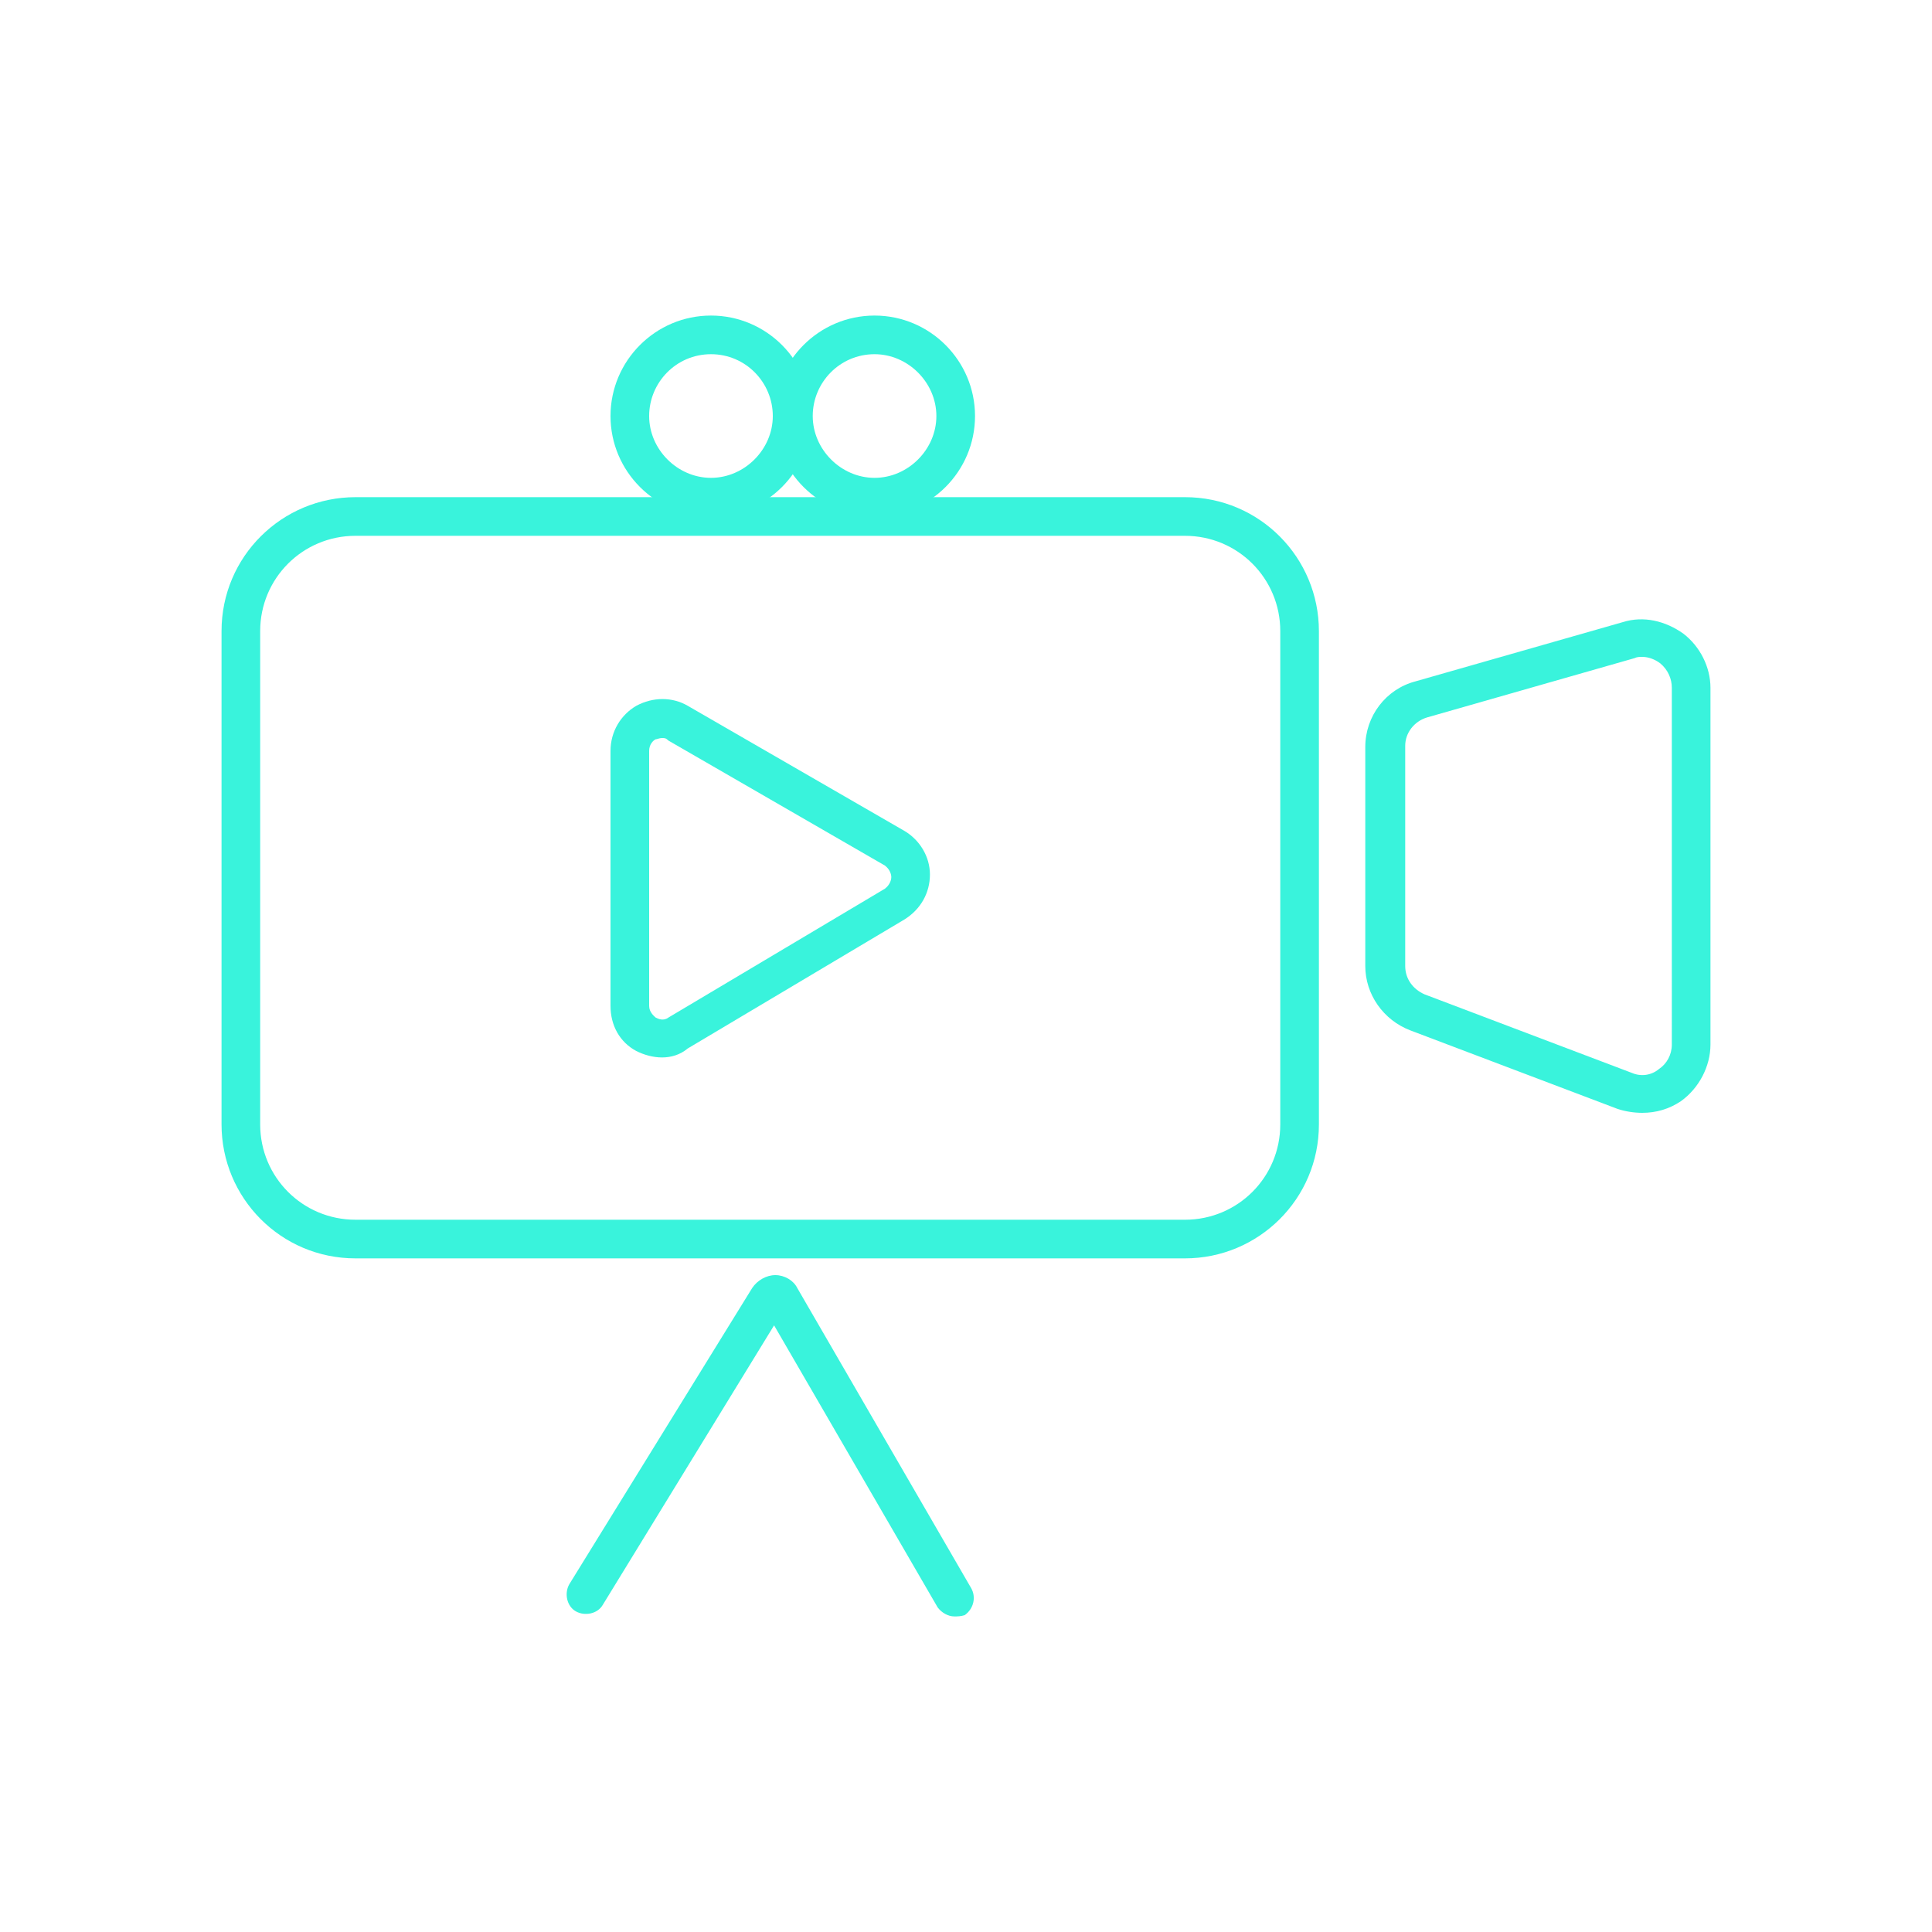 <?xml version="1.0" encoding="UTF-8"?> <!-- Generator: Adobe Illustrator 26.1.0, SVG Export Plug-In . SVG Version: 6.00 Build 0) --> <svg xmlns="http://www.w3.org/2000/svg" xmlns:xlink="http://www.w3.org/1999/xlink" version="1.1" id="Layer_1" x="0px" y="0px" viewBox="0 0 150 150" style="enable-background:new 0 0 150 150;" xml:space="preserve"> <style type="text/css"> .st0{fill:#39F3DC;} </style> <g> <g> <path class="st0" d="M92,97.7H27.6c-5.8,0-10.4-4.7-10.4-10.4V49c0-5.8,4.7-10.4,10.4-10.4H92c5.8,0,10.4,4.7,10.4,10.4v38.3 C102.4,93.1,97.7,97.7,92,97.7z M27.6,41.6c-4.1,0-7.4,3.3-7.4,7.4v38.3c0,4.1,3.3,7.4,7.4,7.4H92c4.1,0,7.4-3.3,7.4-7.4V49 c0-4.1-3.3-7.4-7.4-7.4H27.6z"></path> </g> <g> <path class="st0" d="M74.1,125.5c-0.5,0-1-0.3-1.3-0.7l-12.7-21.9l-13.3,21.7c-0.4,0.7-1.4,0.9-2.1,0.5c-0.7-0.4-0.9-1.4-0.5-2.1 L58.4,100c0.4-0.6,1.1-1,1.8-1c0.7,0,1.4,0.4,1.7,1l13.5,23.3c0.4,0.7,0.2,1.6-0.5,2.1C74.6,125.5,74.3,125.5,74.1,125.5z"></path> </g> <g> <path class="st0" d="M51.4,82.1c-0.7,0-1.4-0.2-2-0.5c-1.3-0.7-2-2-2-3.5V58.3c0-1.5,0.8-2.8,2-3.5c1.3-0.7,2.8-0.7,4,0l16.8,9.7 c1.2,0.7,2,2,2,3.4s-0.7,2.7-2,3.5l-16.8,10C52.8,81.9,52.1,82.1,51.4,82.1z M51.4,57.3c-0.2,0-0.4,0.1-0.5,0.1 c-0.2,0.1-0.5,0.4-0.5,0.9v19.8c0,0.5,0.4,0.8,0.5,0.9c0.2,0.1,0.6,0.3,1,0l16.8-10c0.4-0.3,0.5-0.7,0.5-0.9 c0-0.2-0.1-0.6-0.5-0.9l-16.8-9.7C51.7,57.3,51.6,57.3,51.4,57.3z"></path> </g> <g> <path class="st0" d="M55.2,40.1c-4.3,0-7.8-3.5-7.8-7.8c0-4.3,3.5-7.8,7.8-7.8S63,28,63,32.3C63,36.6,59.5,40.1,55.2,40.1z M55.2,27.5c-2.7,0-4.8,2.2-4.8,4.8s2.2,4.8,4.8,4.8s4.8-2.2,4.8-4.8S57.9,27.5,55.2,27.5z"></path> </g> <g> <path class="st0" d="M67.9,40.1c-4.3,0-7.8-3.5-7.8-7.8c0-4.3,3.5-7.8,7.8-7.8c4.3,0,7.8,3.5,7.8,7.8 C75.7,36.6,72.2,40.1,67.9,40.1z M67.9,27.5c-2.7,0-4.8,2.2-4.8,4.8s2.2,4.8,4.8,4.8s4.8-2.2,4.8-4.8S70.5,27.5,67.9,27.5z"></path> </g> <g> <path class="st0" d="M127.5,86.4c-0.6,0-1.3-0.1-1.9-0.3L109.5,80c-2.1-0.8-3.5-2.8-3.5-5V58c0-2.4,1.6-4.5,3.9-5.1l16.1-4.6 c1.6-0.5,3.3-0.1,4.7,0.9c1.3,1,2.1,2.6,2.1,4.2v27.7c0,1.7-0.9,3.4-2.3,4.4C129.6,86.1,128.6,86.4,127.5,86.4z M127.5,51 c-0.2,0-0.4,0-0.6,0.1l-16.1,4.6c-1,0.3-1.7,1.2-1.7,2.2v17.1c0,1,0.6,1.8,1.5,2.2l16.1,6.1c0.7,0.3,1.5,0.2,2.1-0.3 c0.6-0.4,1-1.1,1-1.9V53.4c0-0.7-0.3-1.4-0.9-1.9C128.5,51.2,128,51,127.5,51z"></path> </g> </g> </svg> 